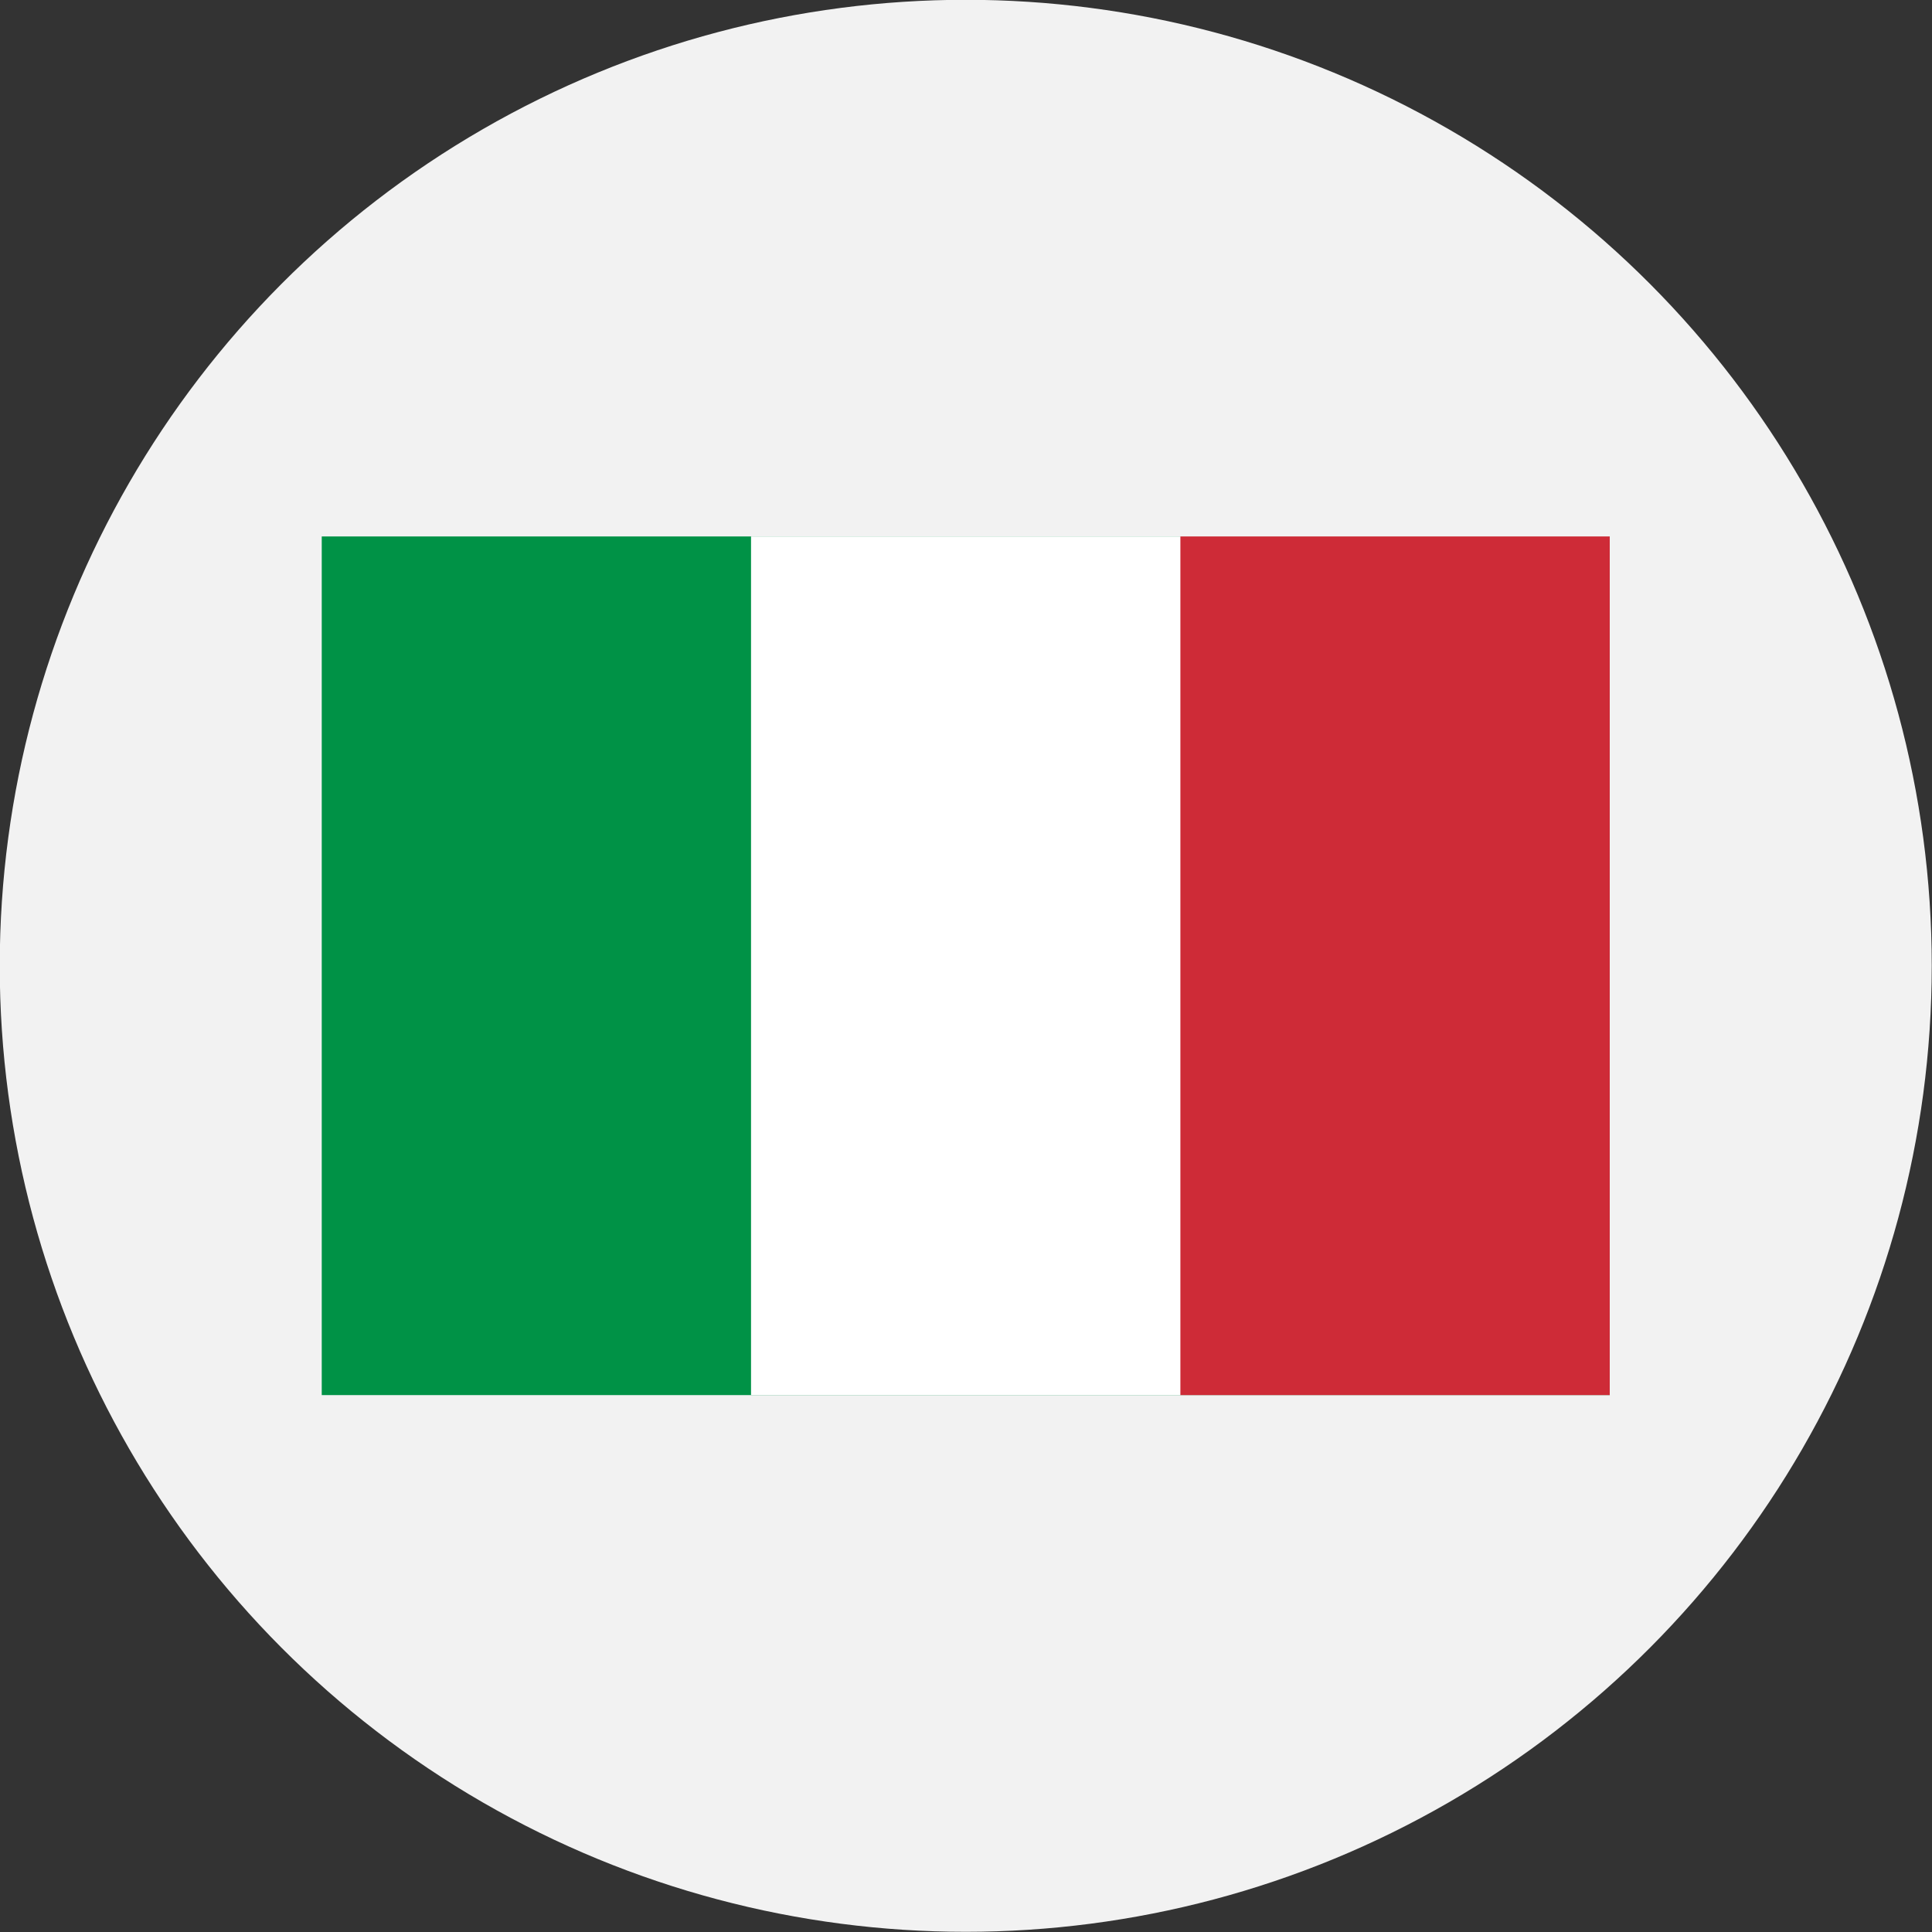 <?xml version="1.0" encoding="UTF-8"?> <svg xmlns="http://www.w3.org/2000/svg" id="Layer_1" data-name="Layer 1" viewBox="0 0 300 300"><rect x="0" y="0" width="300" height="300" fill="#333333" stroke="none"/> <defs> <style>.cls-1{fill:#f2f2f2;}.cls-2{fill:#009246;}.cls-3{fill:#fff;}.cls-4{fill:#ce2b37;}</style> </defs> <circle class="cls-1" cx="149.96" cy="149.97" r="150"></circle> <rect class="cls-2" x="49.96" y="83.3" width="200" height="133.33"></rect> <rect class="cls-3" x="116.62" y="83.3" width="133.33" height="133.33"></rect> <rect class="cls-4" x="183.29" y="83.3" width="66.67" height="133.33"></rect> </svg> 